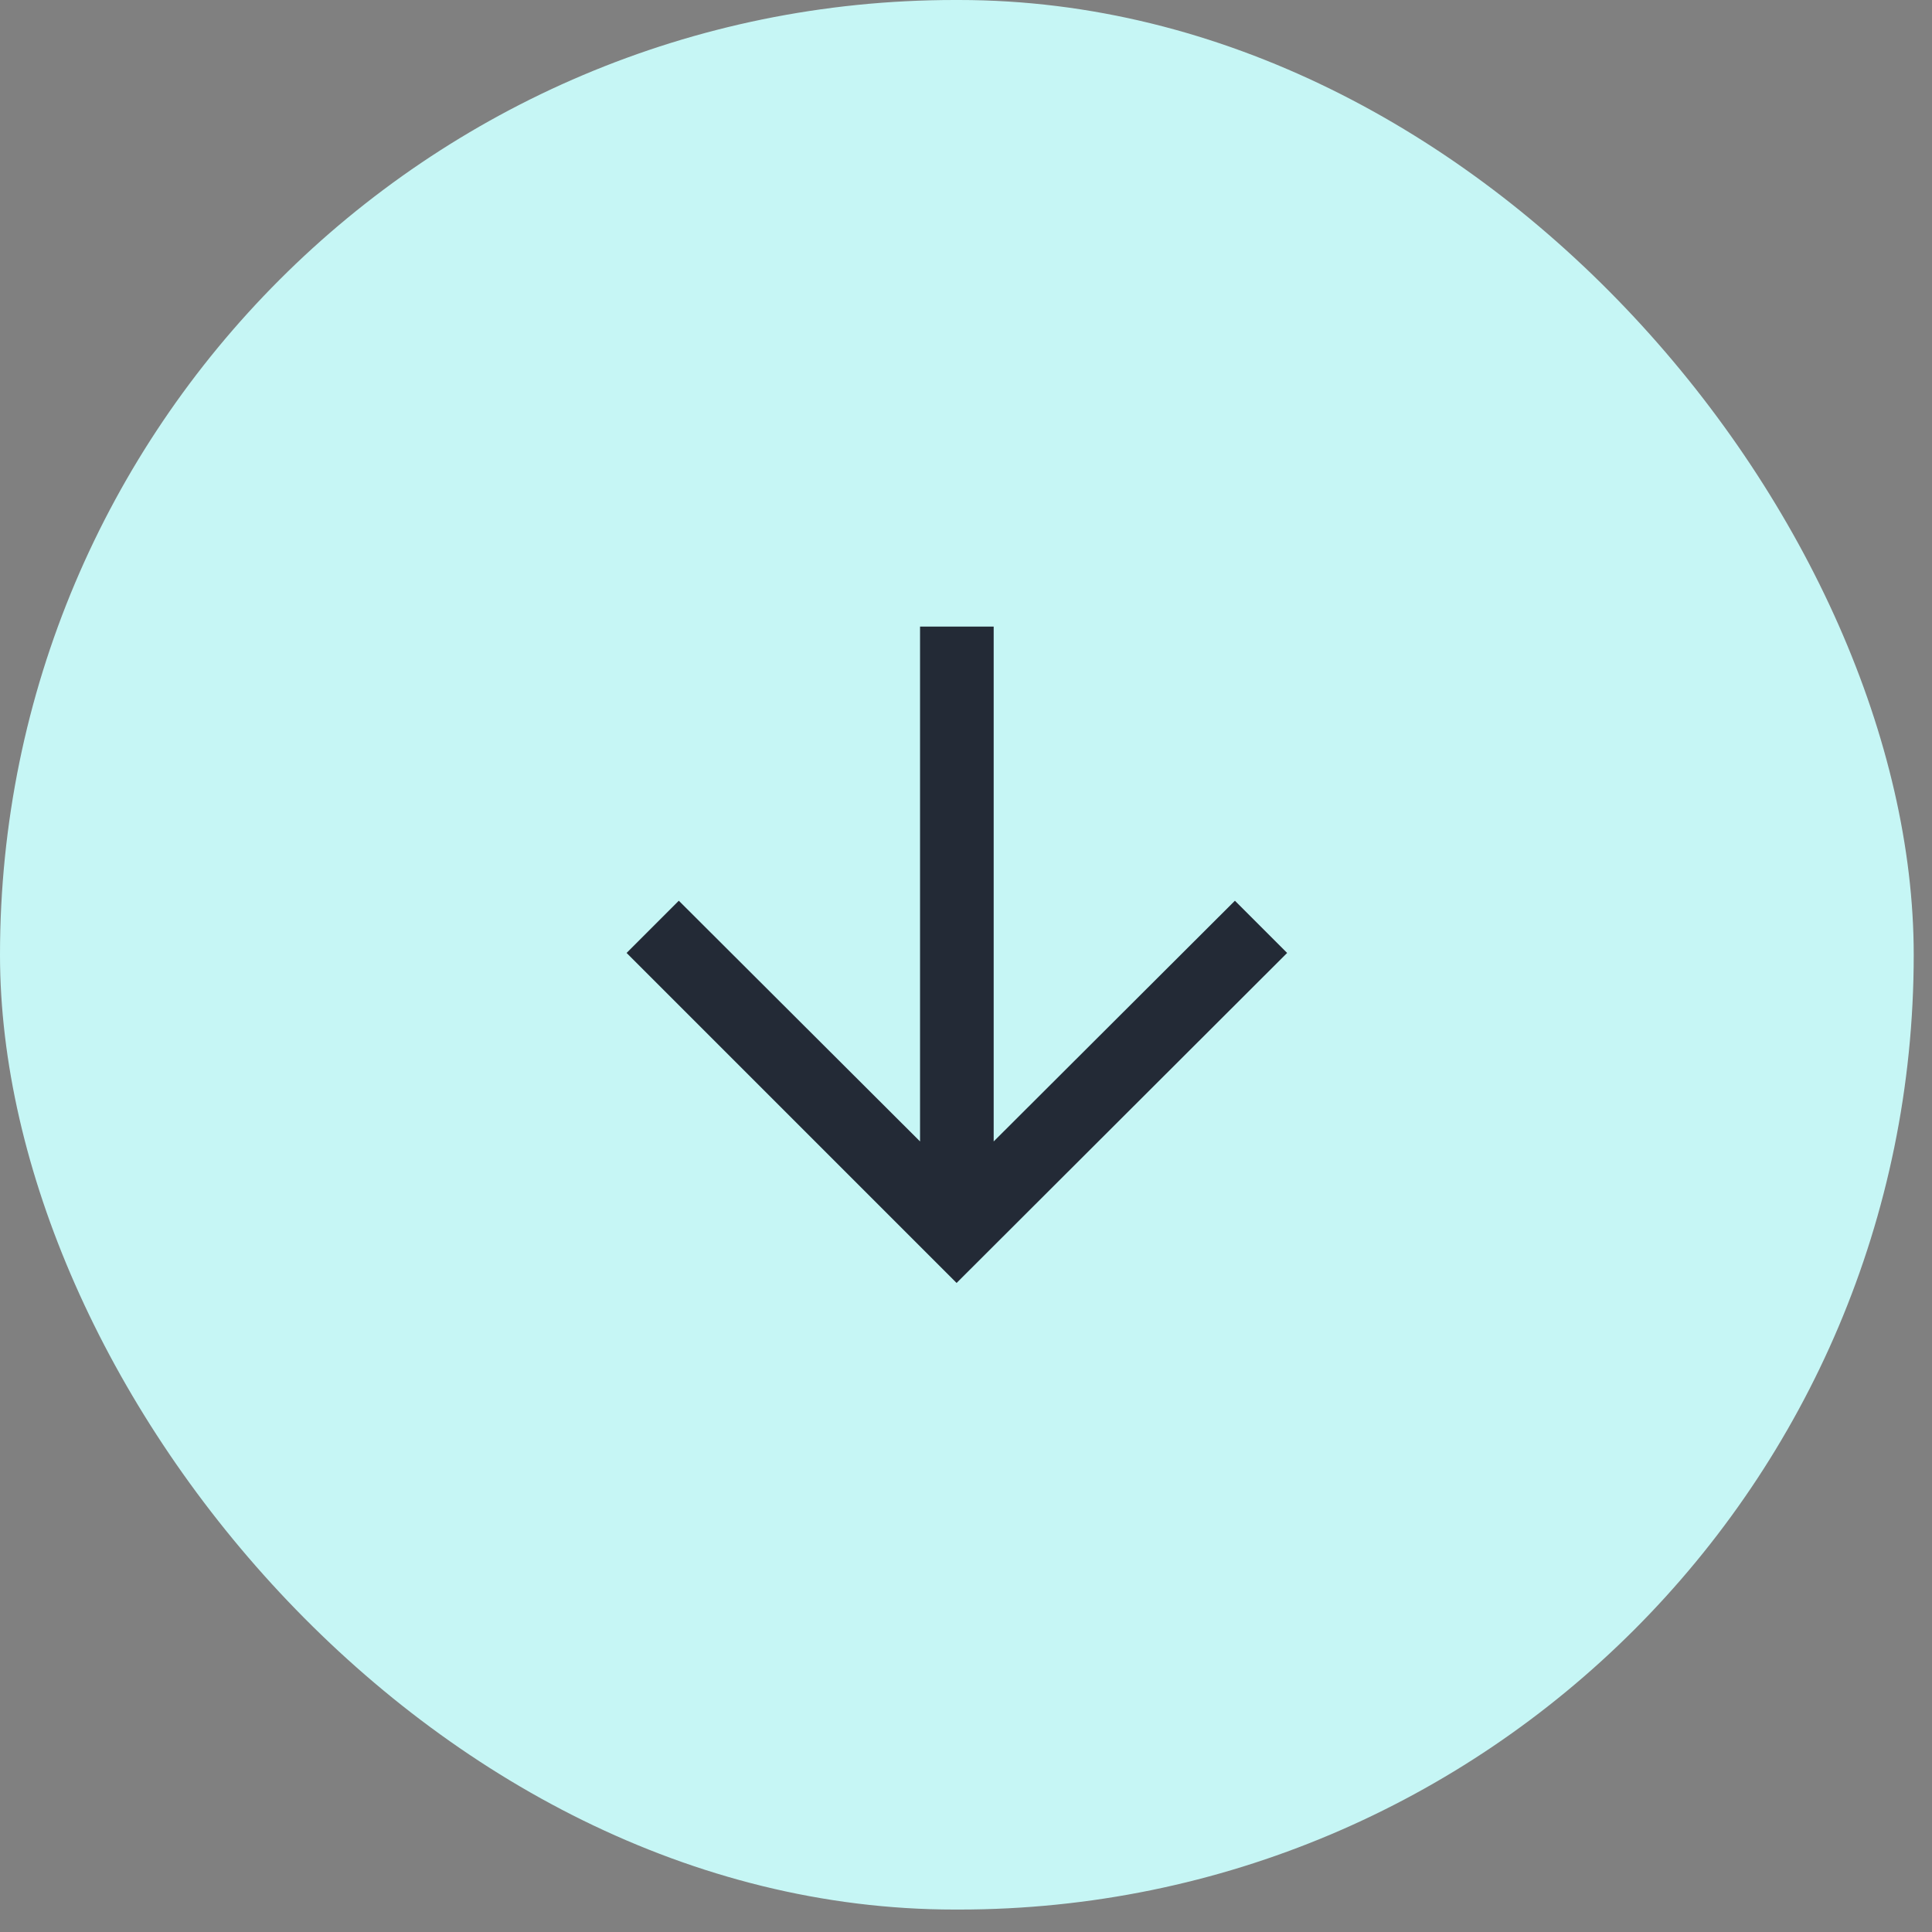 <svg width="37" height="37" viewBox="0 0 37 37" fill="none" xmlns="http://www.w3.org/2000/svg">
<rect x="0" y="0" width="37" height="37" fill="#808080" stroke="none"/>
<rect width="36.65" height="36.57" rx="18.285" fill="#C6F6F5"/>
<path d="M23.65 17.25L19.03 21.86V12H17.62V21.86L13 17.25L12 18.25L18.32 24.57L24.65 18.25L23.65 17.25Z" fill="#232A36"/>
</svg>
